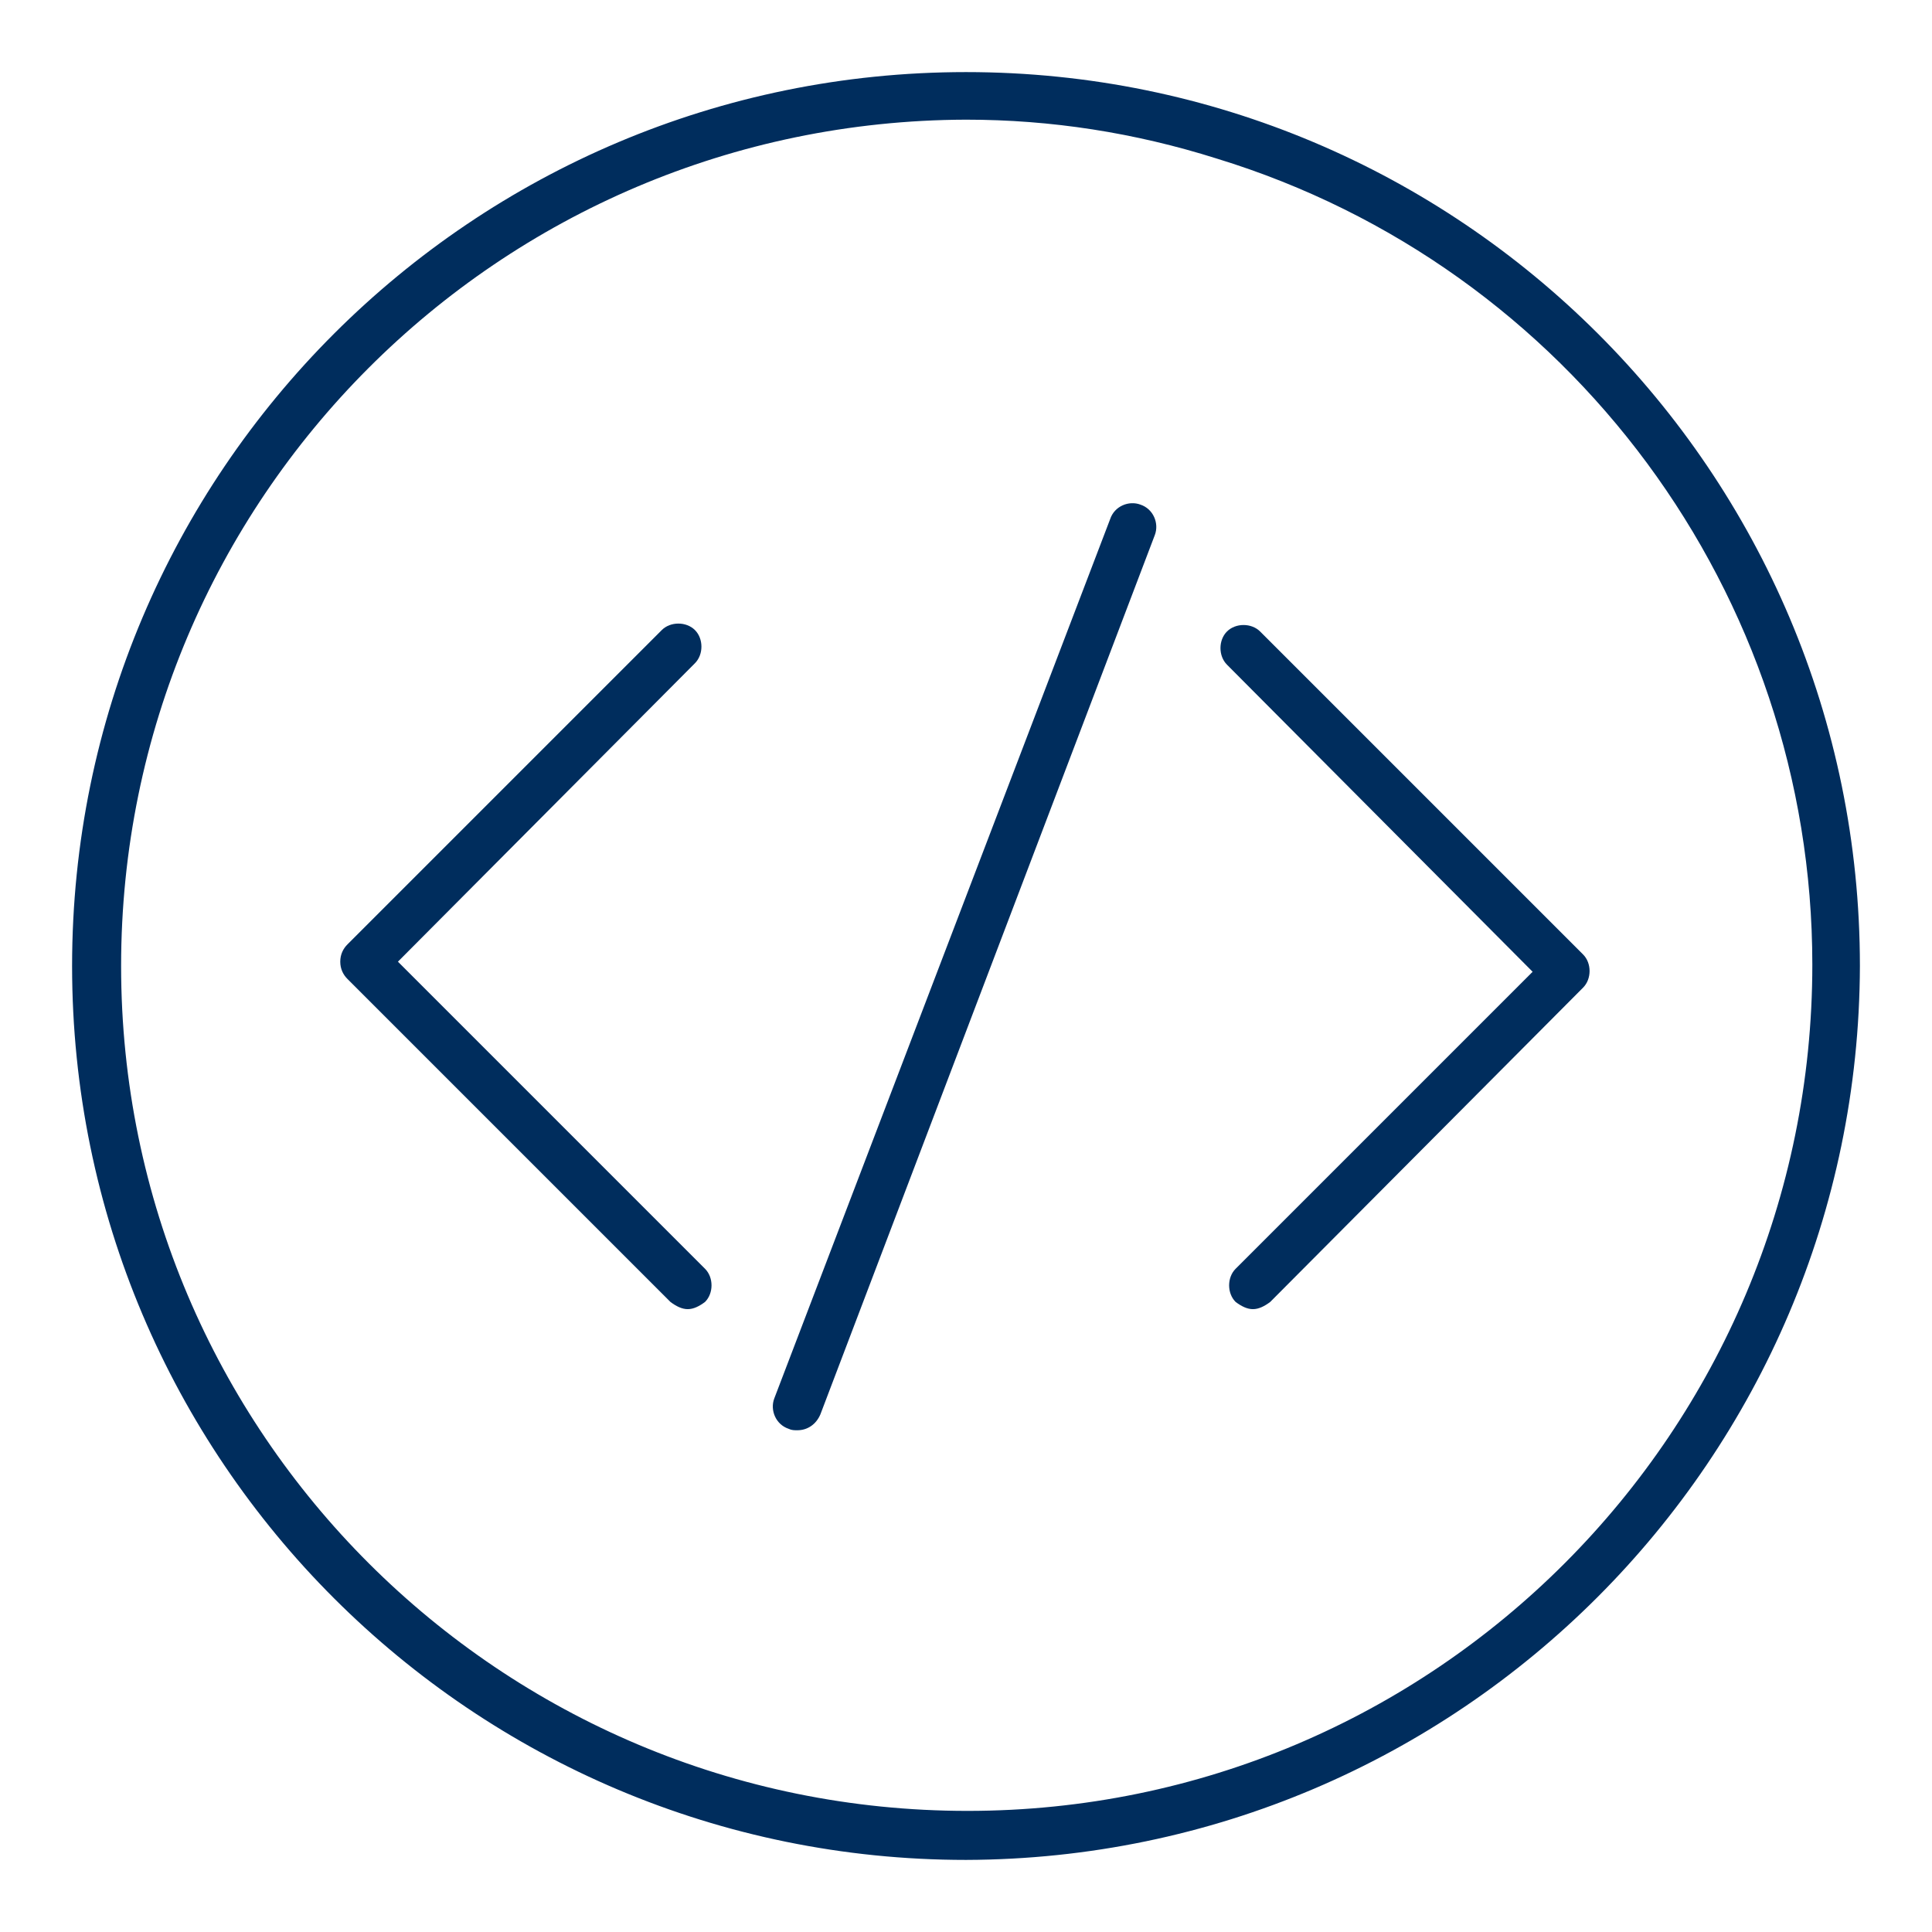 <?xml version="1.0" encoding="utf-8"?>
<!-- Generator: Adobe Illustrator 24.2.3, SVG Export Plug-In . SVG Version: 6.00 Build 0)  -->
<svg version="1.1" id="Layer_1" xmlns="http://www.w3.org/2000/svg" xmlns:xlink="http://www.w3.org/1999/xlink" x="0px" y="0px"
	 viewBox="0 0 134 134" style="enable-background:new 0 0 134 134;" xml:space="preserve">
<style type="text/css">
	.st0{fill:#002D5D;}
</style>
<g>
	<path class="st0" d="M47.7,90.8c-0.4,0-0.8-0.2-1.2-0.5L24.1,67.9c-0.3-0.3-0.5-0.7-0.5-1.2s0.2-0.9,0.5-1.2l21.8-21.8
		c0.6-0.6,1.7-0.6,2.3,0c0.6,0.6,0.6,1.7,0,2.3L27.6,66.7L48.9,88c0.6,0.6,0.6,1.7,0,2.3C48.5,90.6,48.1,90.8,47.7,90.8z"/>
	<path class="st0" d="M86.9,90.8c-0.4,0-0.8-0.2-1.2-0.5c-0.6-0.6-0.6-1.7,0-2.3l20.6-20.6L85.1,46.1c-0.6-0.6-0.6-1.7,0-2.3
		s1.7-0.6,2.3,0l22.4,22.4c0.6,0.6,0.6,1.7,0,2.3L88.1,90.3C87.7,90.6,87.3,90.8,86.9,90.8z"/>
</g>
<path class="st0" d="M55.3,99.2c-0.2,0-0.4,0-0.6-0.1c-0.9-0.3-1.3-1.3-1-2.1L77,36c0.3-0.9,1.3-1.3,2.1-1c0.9,0.3,1.3,1.3,1,2.1
	l-23.2,61C56.6,98.8,56,99.2,55.3,99.2z"/>
<path class="st0" d="M67,129c-34.2,0-62-27.7-62-62S32.8,5,67,5s62,27.7,62,62C128.9,101.2,101.2,128.9,67,129z M67,8.3
	C34.6,8.4,8.4,34.6,8.4,67c0,32.4,26.3,58.6,58.7,58.6s58.6-26.3,58.6-58.7c0-25.7-16.8-48.4-41.3-55.9C78.7,9.2,72.9,8.3,67,8.3z"
	/>
</svg>
